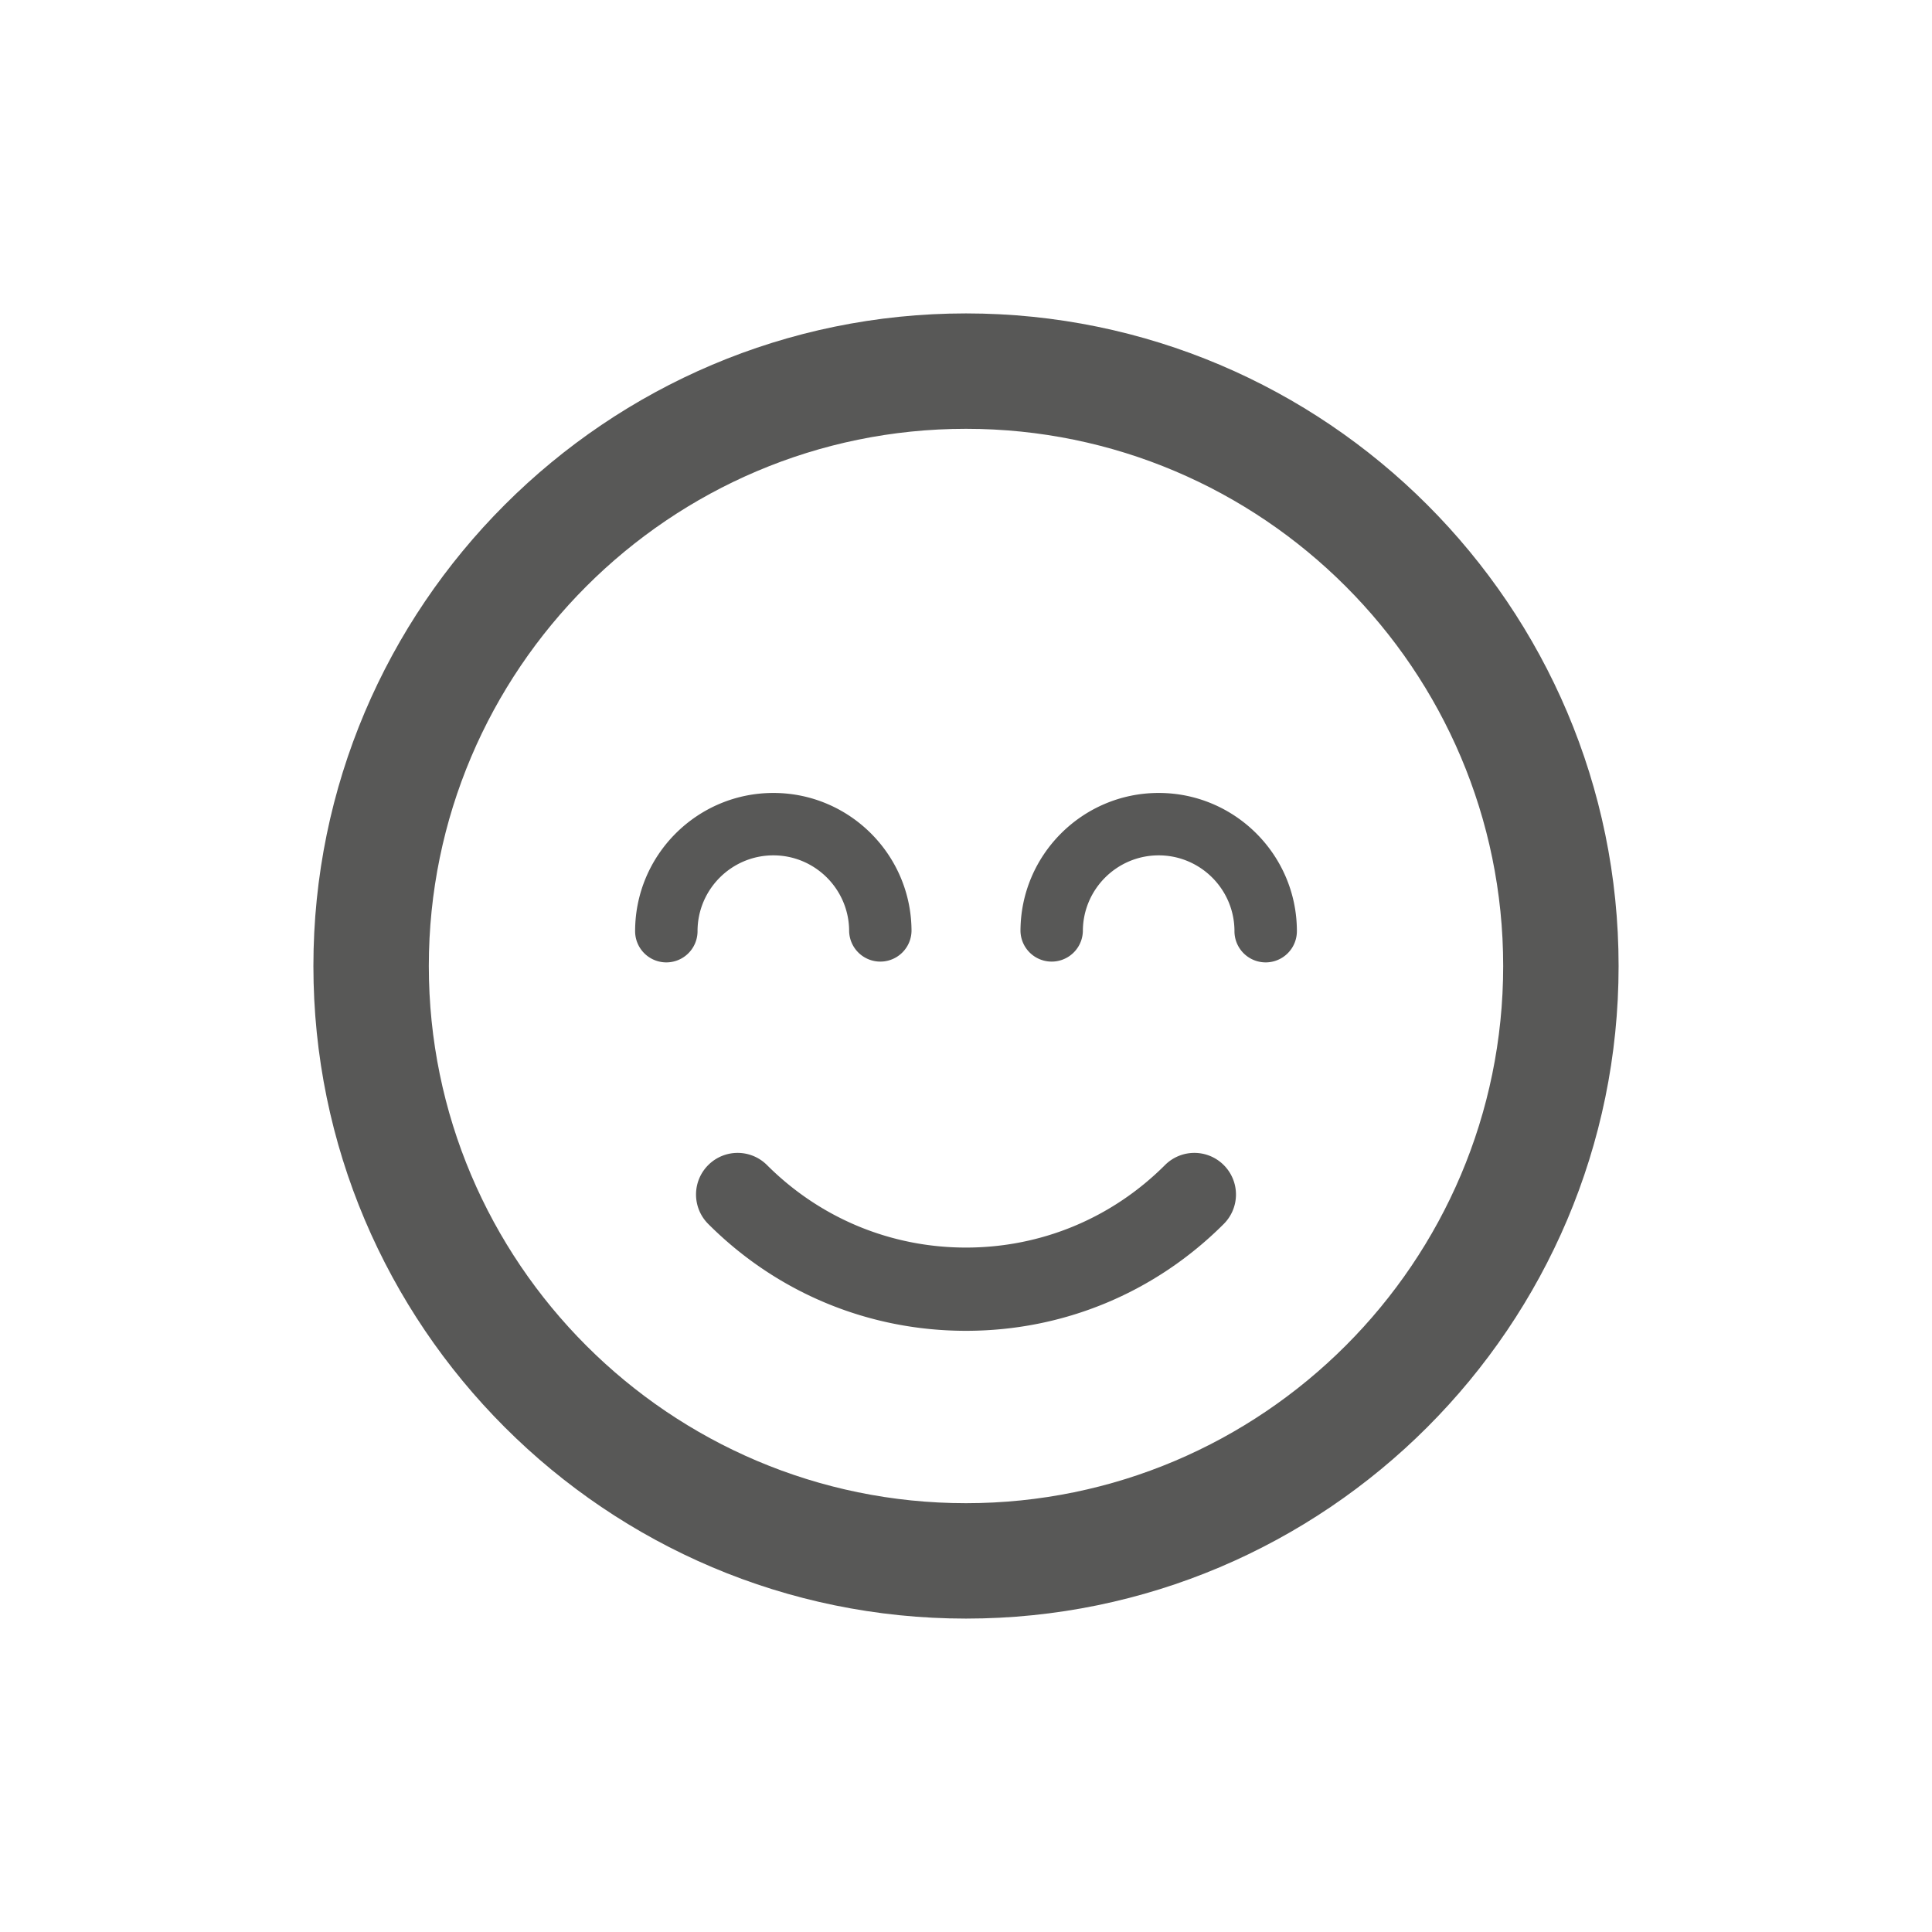 <svg data-bbox="32.443 32.444 135.114 135.112" viewBox="0 0 200 200" height="200" width="200" xmlns="http://www.w3.org/2000/svg" data-type="color">
    <g>
        <path d="M100 32.444c-37.253 0-67.557 30.306-67.557 67.557S62.747 167.556 100 167.556c37.248 0 67.557-30.304 67.557-67.555S137.248 32.444 100 32.444zm0 123.166c-30.663 0-55.609-24.946-55.609-55.609S69.337 44.39 100 44.39s55.609 24.948 55.609 55.611S130.663 155.61 100 155.61z" fill="#585857" data-color="1"/>
        <path d="M120.596 120.611c-5.508 5.504-12.82 8.537-20.596 8.537s-15.088-3.034-20.597-8.537a4.299 4.299 0 0 0-6.09 0 4.308 4.308 0 0 0 0 6.09c7.131 7.135 16.611 11.064 26.687 11.064s19.551-3.929 26.686-11.064a4.306 4.306 0 0 0 0-6.09 4.299 4.299 0 0 0-6.09 0z" fill="#585857" data-color="1"/>
        <path d="M119.947 82.086c-7.89 0-14.307 6.417-14.307 14.309a3.23 3.23 0 0 0 6.458 0c0-4.329 3.522-7.849 7.849-7.849 4.322 0 7.844 3.52 7.844 7.849a3.23 3.23 0 0 0 6.462 0c0-7.892-6.417-14.309-14.306-14.309z" fill="#585857" data-color="1"/>
        <path d="M80.058 88.546c4.326 0 7.844 3.52 7.844 7.849a3.23 3.23 0 0 0 6.458 0c0-7.892-6.412-14.309-14.302-14.309s-14.311 6.417-14.311 14.309a3.23 3.23 0 1 0 6.462 0c0-4.329 3.522-7.849 7.849-7.849z" fill="#585857" data-color="1"/>
    </g>
</svg>
